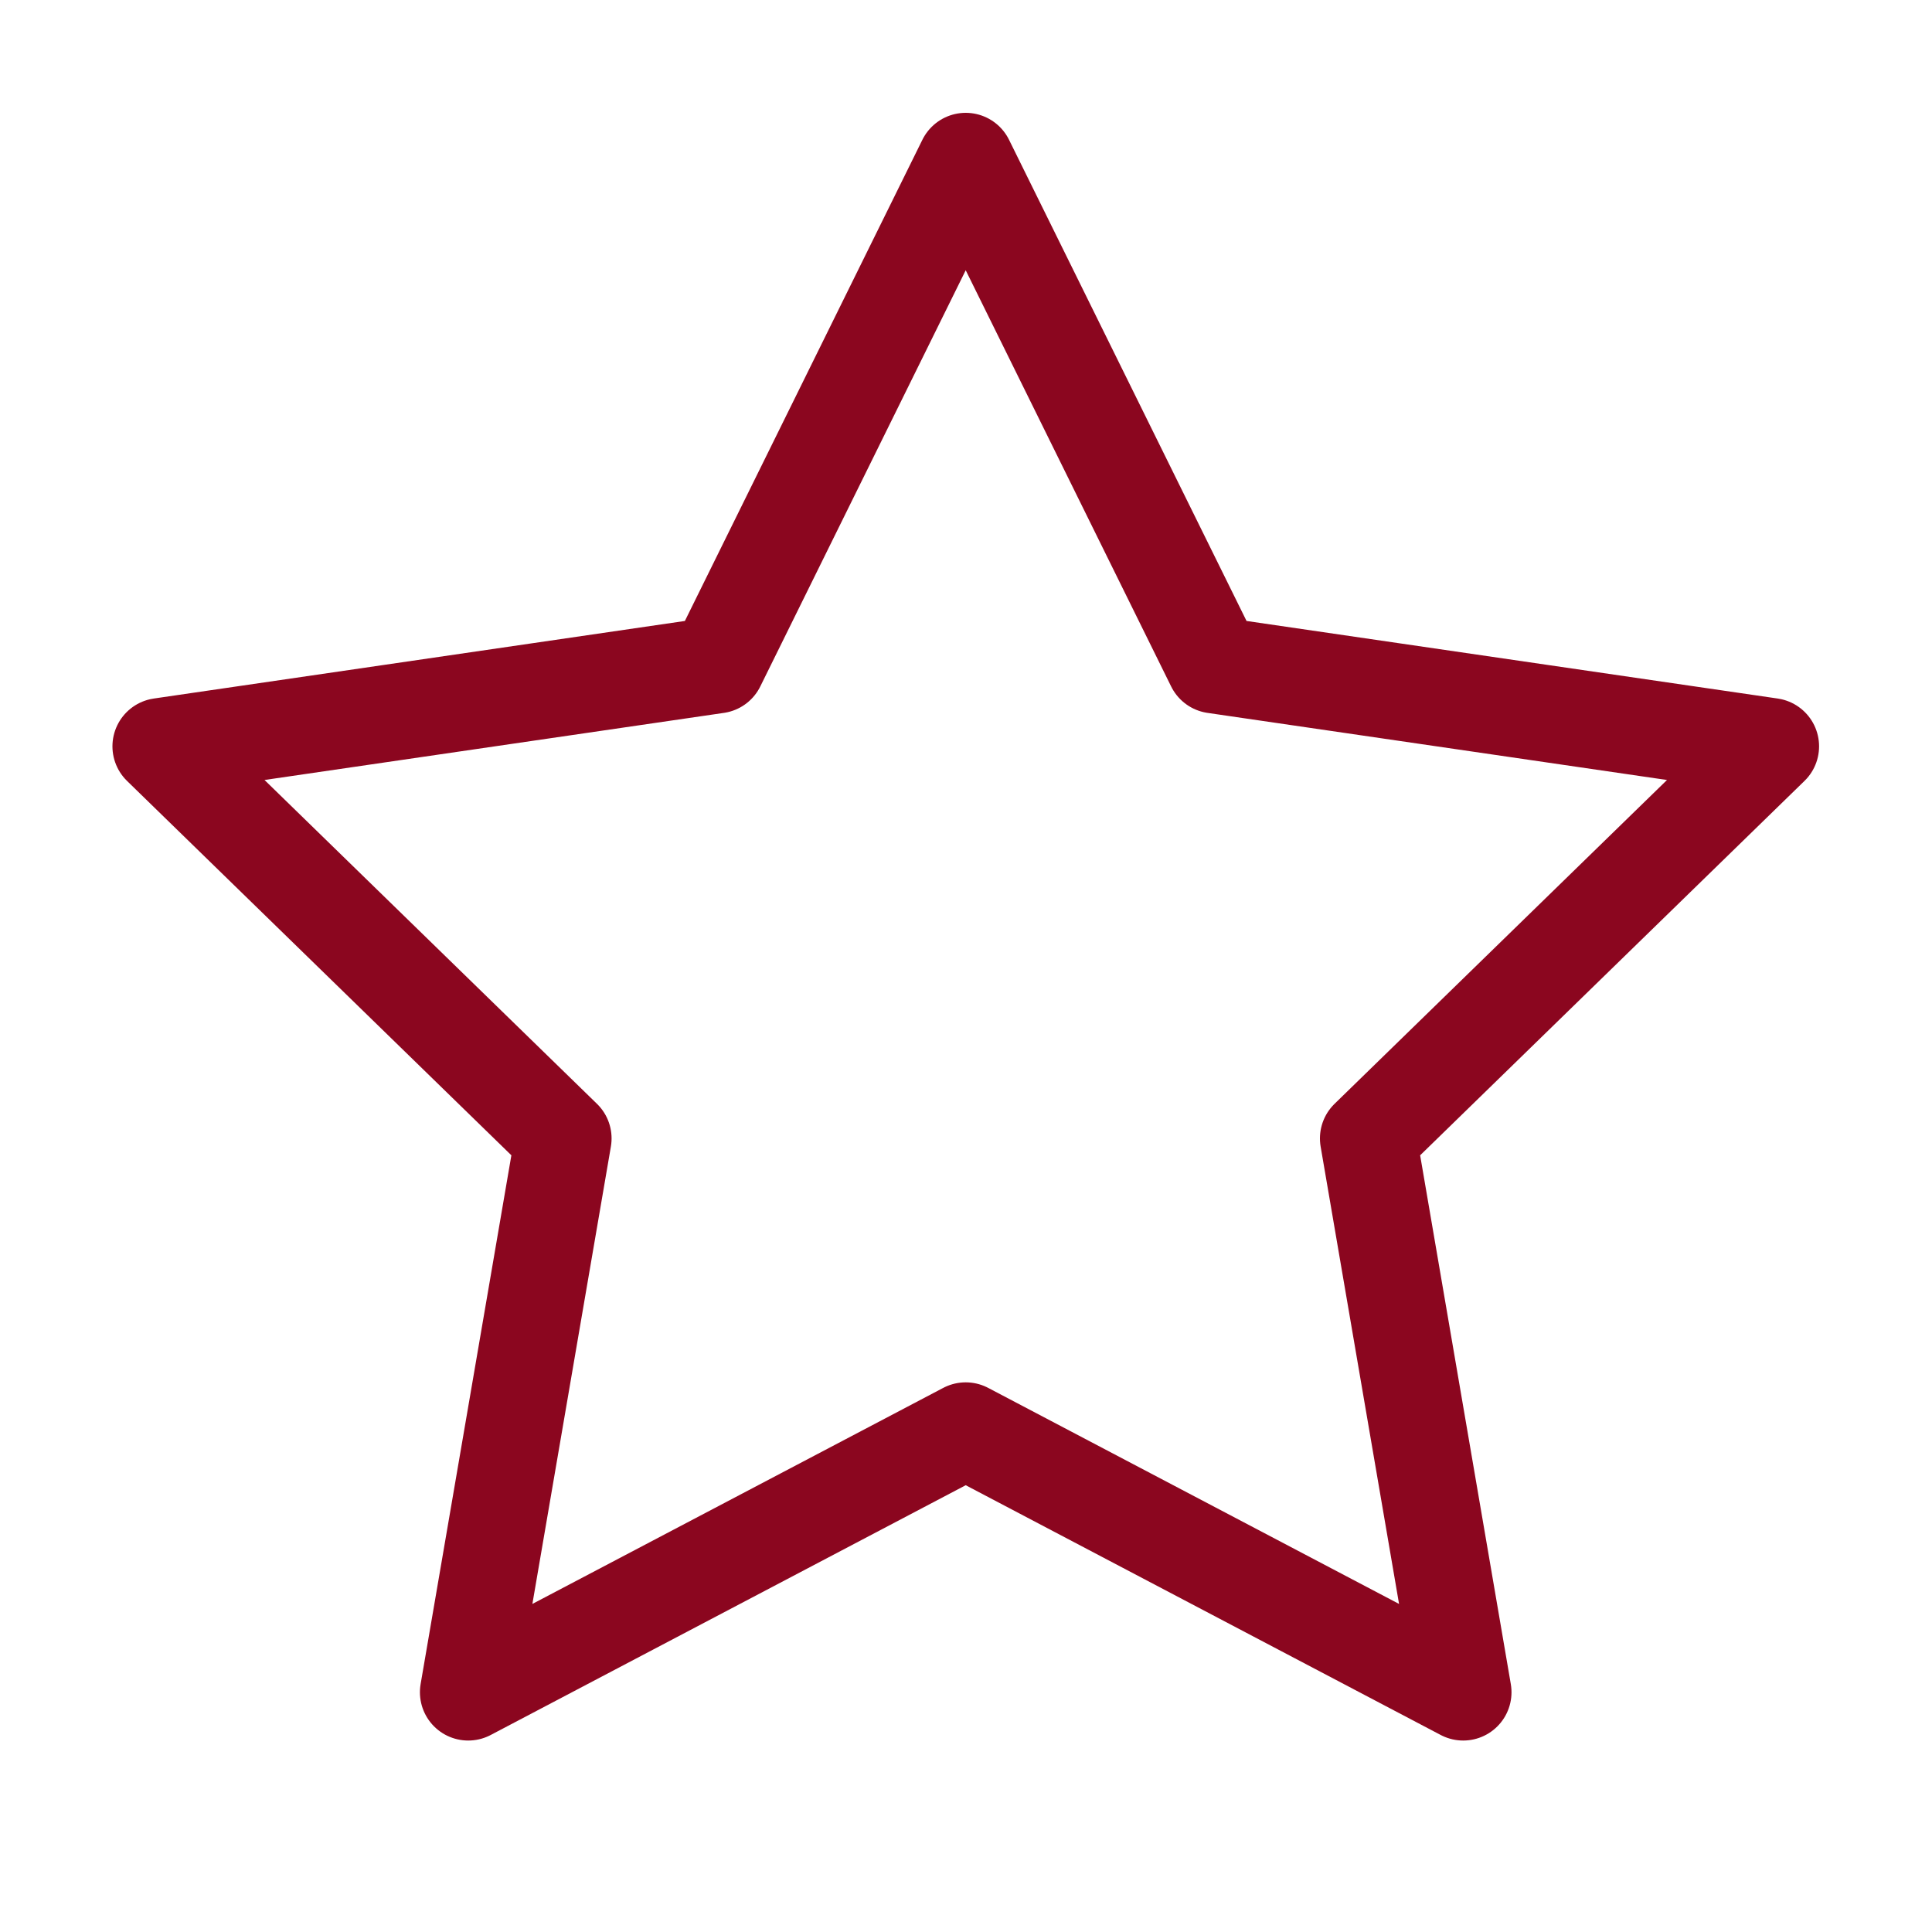 <svg width="20" height="20" viewBox="0 0 20 20" fill="none" xmlns="http://www.w3.org/2000/svg">
<path d="M9.997 1.668L12.572 6.885L18.331 7.726L14.164 11.785L15.147 17.518L9.997 14.81L4.847 17.518L5.831 11.785L1.664 7.726L7.422 6.885L9.997 1.668Z" stroke="#8B061F" stroke-linecap="round" stroke-linejoin="round"/>
</svg>
